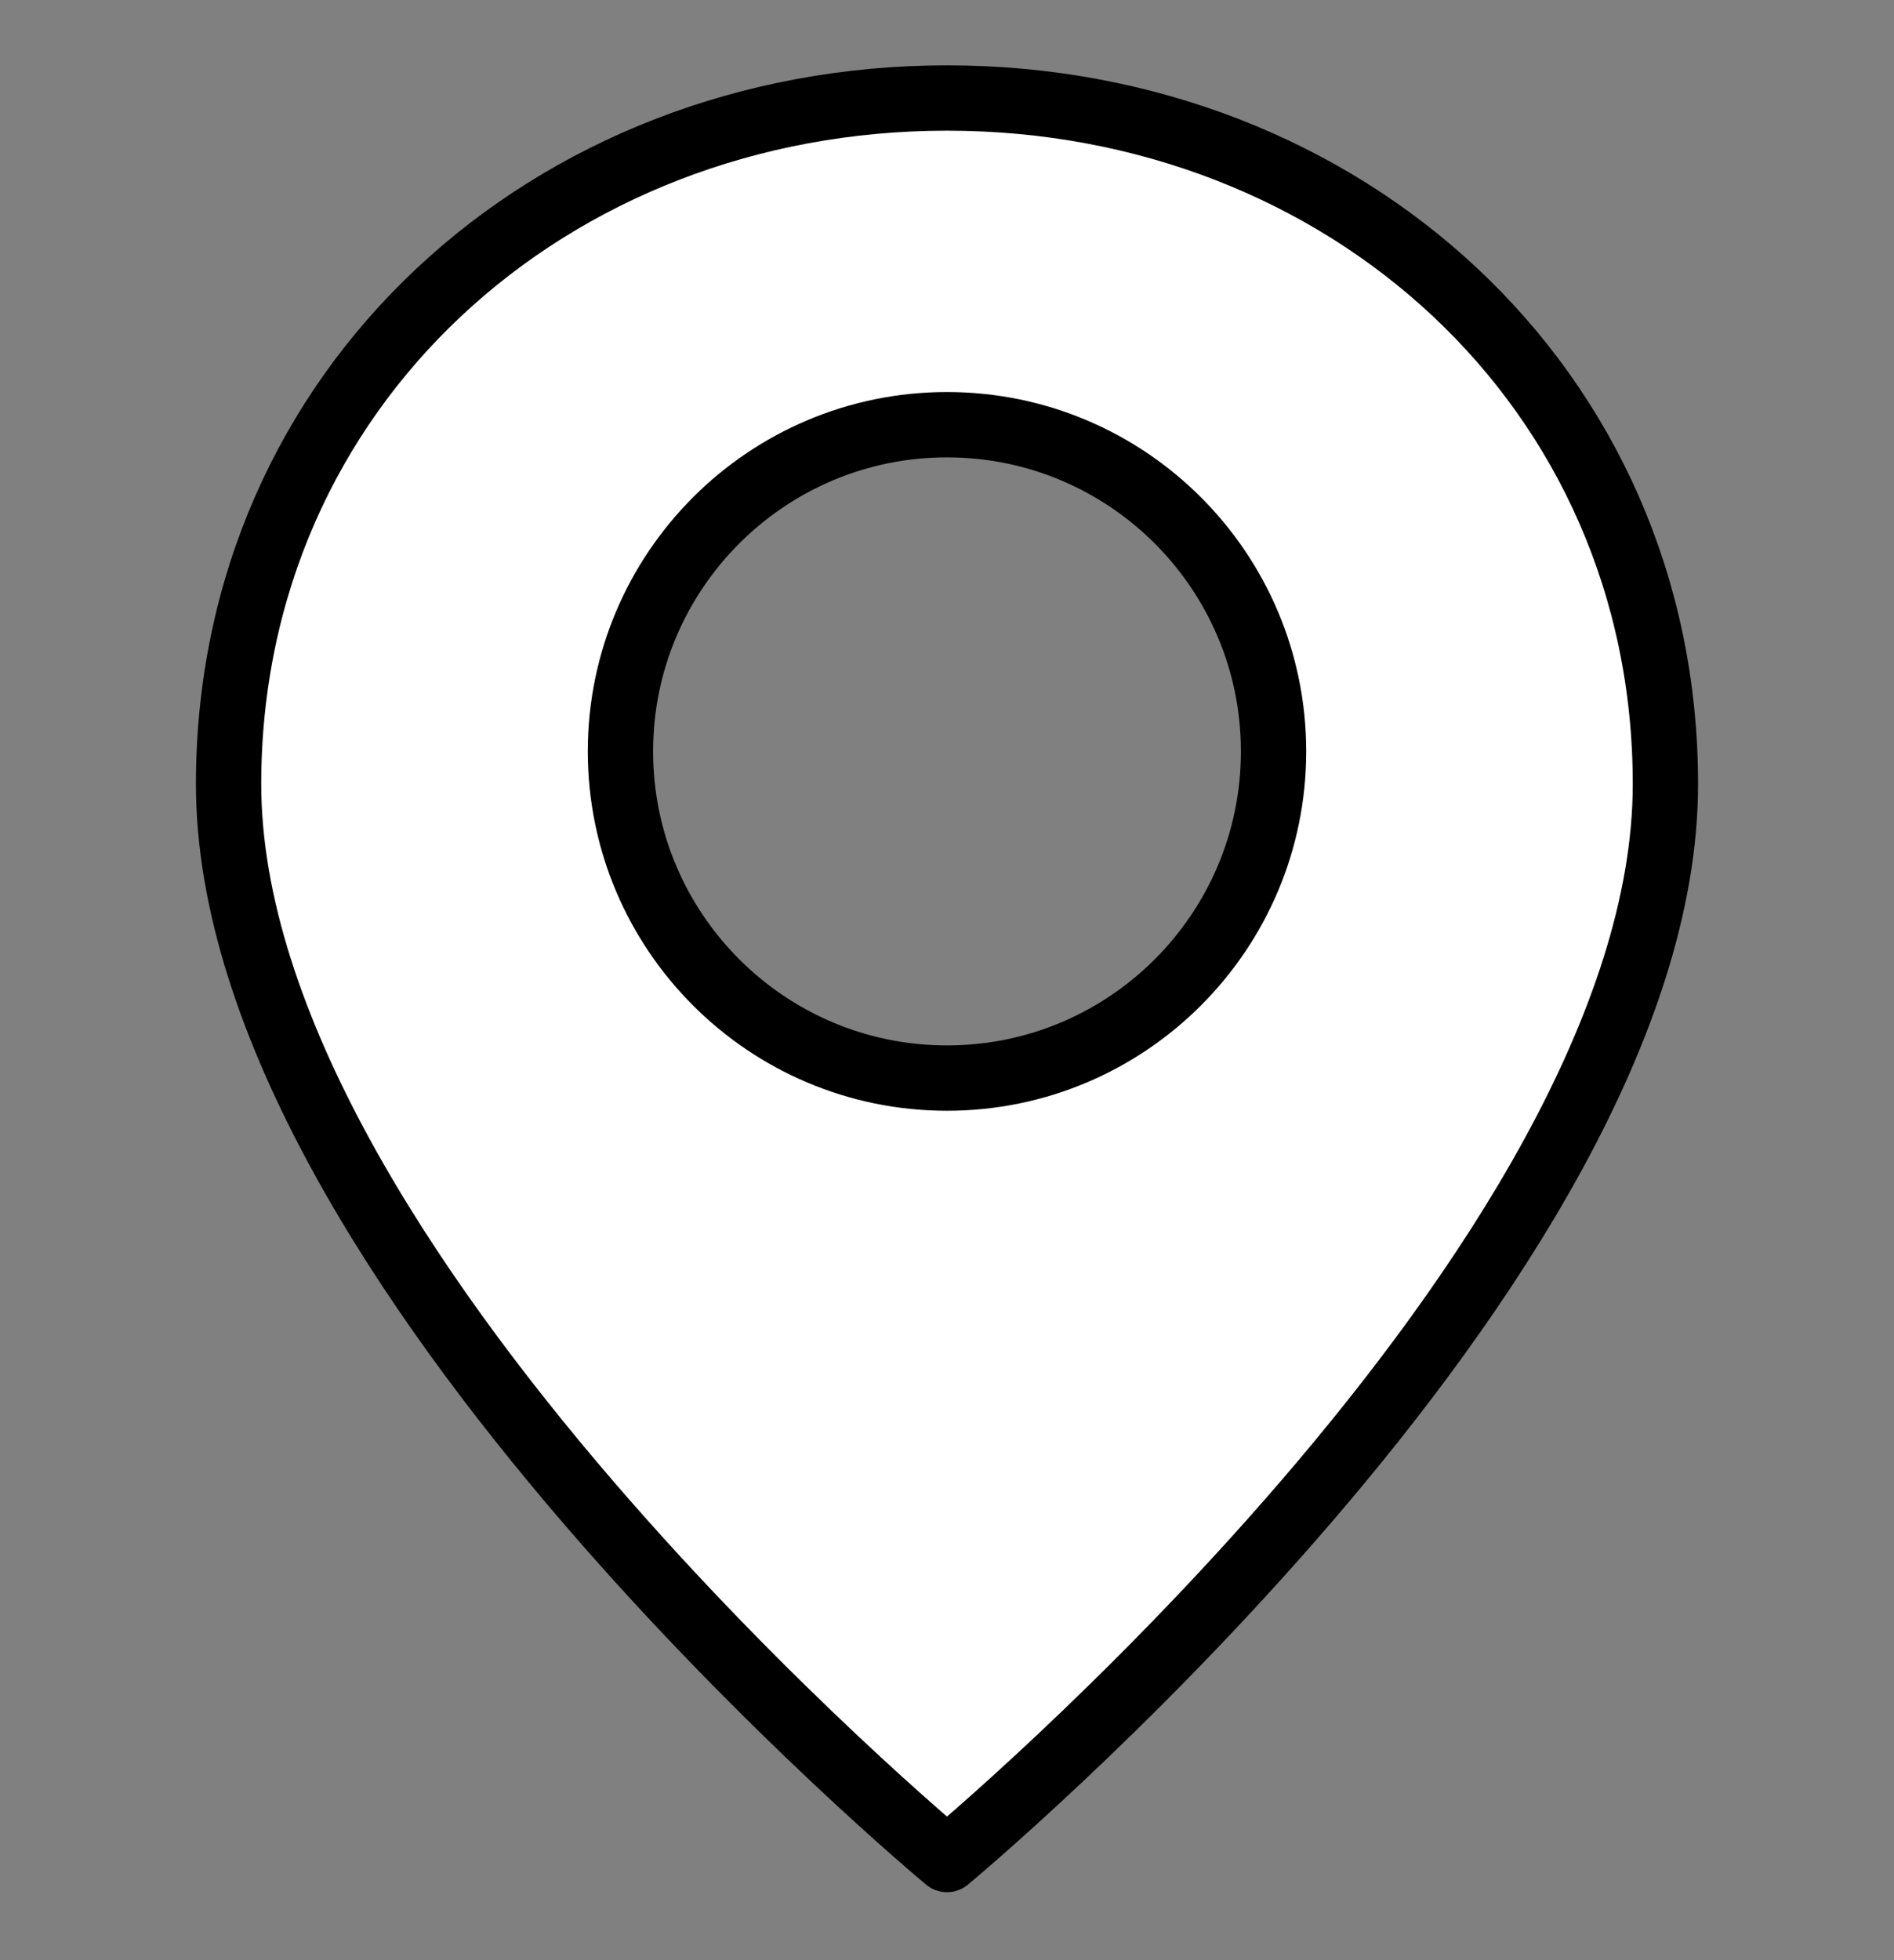 <svg class="ds-icon" width="29" height="30" viewBox="0 0 29 30" fill="none" xmlns="http://www.w3.org/2000/svg">
  <rect x="0" y="0" width="29" height="30" fill="#808080" stroke="none"/>
  <g fill="white" fill-rule="evenodd" clip-rule="evenodd" stroke="black" stroke-linejoin="round" stroke-linecap="round" stroke-width="1">
    <path d="M14.5 28.46C14.5 28.46 25.5 19.34 25.5 12C25.5 5.93 20.58 1.5 14.5 1.5C8.42 1.5 3.5 5.93 3.5 12C3.5 19.34 14.5 28.46 14.5 28.46ZM14.5 16.5C17.26 16.5 19.5 14.26 19.5 11.5C19.5 8.74 17.26 6.5 14.5 6.5C11.74 6.5 9.5 8.74 9.5 11.5C9.5 14.26 11.74 16.5 14.5 16.5Z"/>
  </g>
</svg>